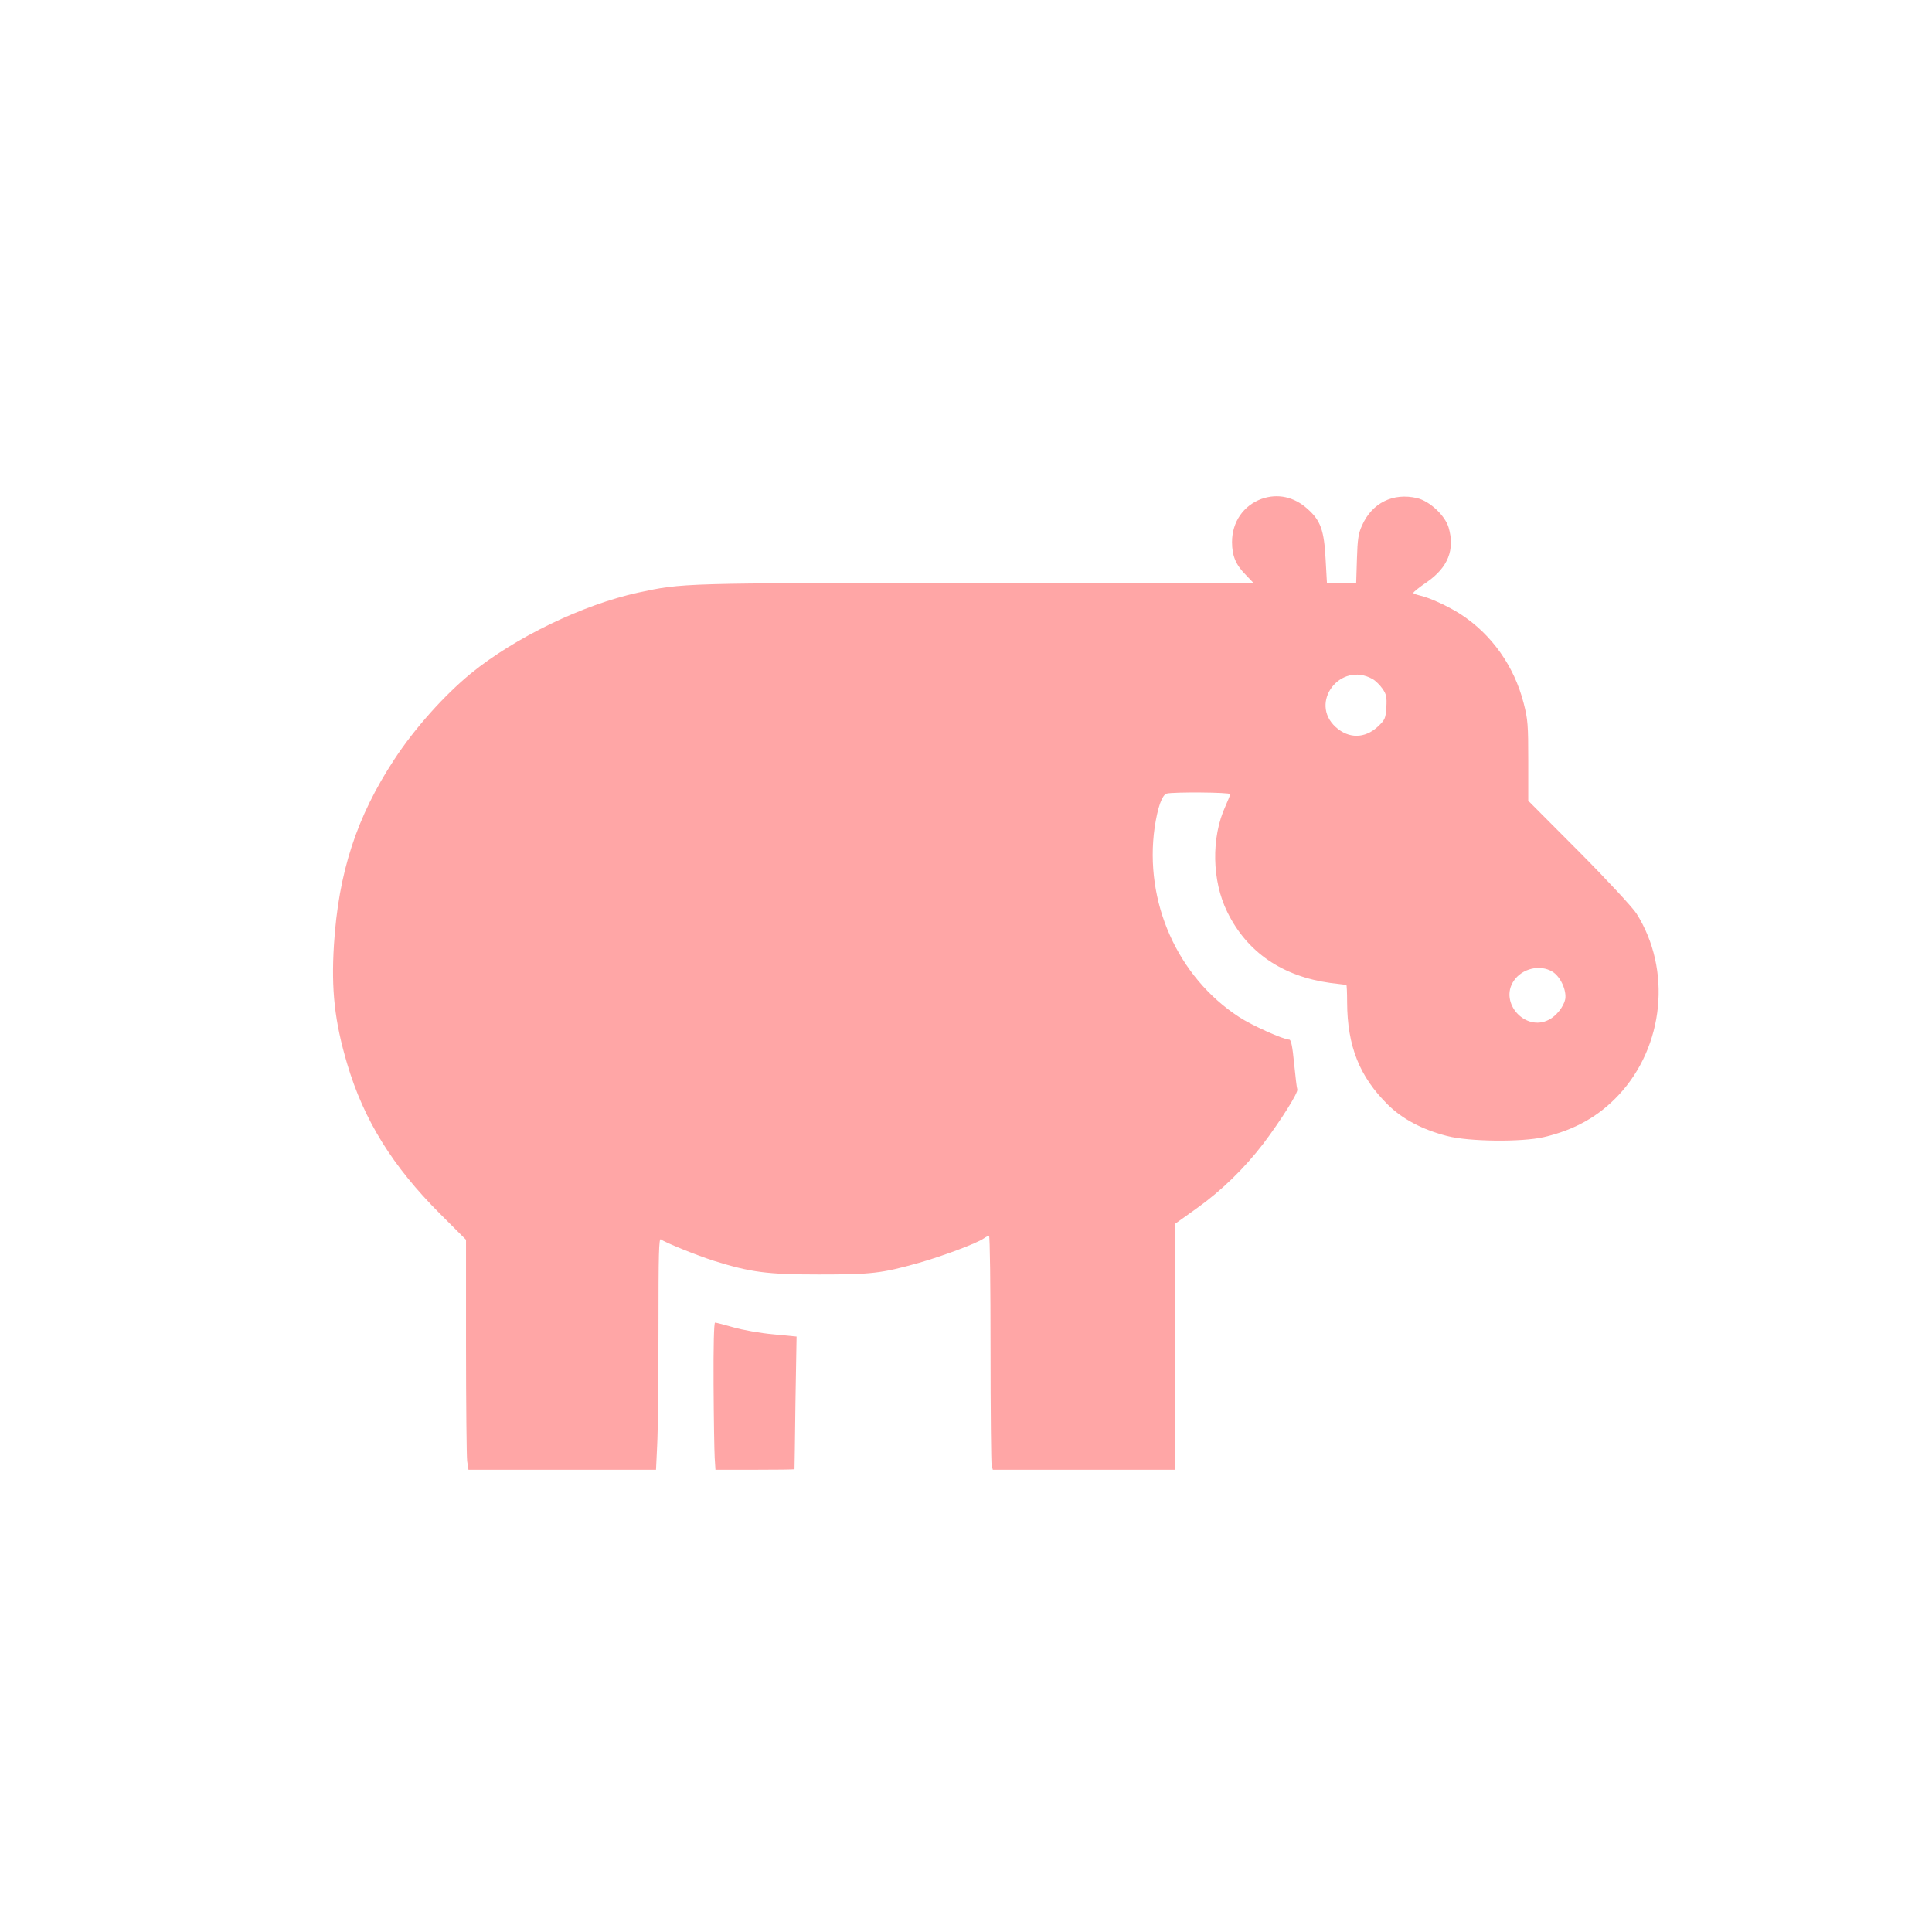 <?xml version="1.0" standalone="no"?>
<!DOCTYPE svg PUBLIC "-//W3C//DTD SVG 20010904//EN"
 "http://www.w3.org/TR/2001/REC-SVG-20010904/DTD/svg10.dtd">
<svg version="1.0" xmlns="http://www.w3.org/2000/svg"
 width="1024pt" height="1024pt" viewBox="0 0 1024 1024"
 preserveAspectRatio="xMidYMid meet">

<g transform="translate(0,1024) scale(0.1,-0.1)"
fill="#ffa6a6" stroke="none">
<path d="M6687 7596 c-96 -35 -157 -122 -157 -229 0 -73 20 -121 73 -174 l41
-43 -1466 0 c-1574 0 -1558 0 -1796 -51 -293 -64 -653 -238 -887 -429 -141
-116 -297 -290 -405 -455 -200 -304 -296 -600 -320 -983 -15 -240 4 -407 70
-630 88 -298 241 -544 492 -795 l138 -138 0 -563 c0 -310 3 -584 6 -610 l7
-46 497 0 497 0 6 128 c4 70 7 347 7 616 0 404 2 487 13 477 20 -16 191 -85
282 -114 193 -60 279 -72 555 -72 281 0 332 6 528 61 127 36 309 104 346 130
11 8 24 14 28 14 5 0 8 -269 8 -597 0 -329 3 -608 6 -620 l6 -23 484 0 484 0
0 653 0 652 112 80 c132 94 254 213 355 345 92 122 185 270 179 286 -3 7 -10
69 -17 138 -9 92 -16 126 -26 126 -30 0 -200 76 -266 120 -327 213 -503 611
-447 1005 16 106 39 172 64 179 34 9 336 7 336 -3 0 -5 -11 -33 -25 -64 -76
-166 -72 -395 10 -561 105 -214 292 -341 548 -376 43 -5 80 -10 83 -10 2 0 4
-42 4 -92 1 -233 66 -395 216 -543 77 -76 182 -132 314 -166 115 -30 394 -33
512 -6 164 38 291 110 396 222 243 259 283 667 95 964 -20 31 -154 176 -304
327 l-269 270 0 211 c0 189 -2 220 -24 305 -50 197 -170 366 -335 473 -67 43
-165 88 -220 100 -17 4 -31 10 -30 13 0 4 32 30 72 57 112 78 149 172 115 289
-19 64 -100 140 -167 156 -127 30 -239 -25 -292 -145 -19 -41 -24 -73 -27
-177 l-4 -128 -78 0 -77 0 -7 126 c-8 153 -26 205 -96 267 -71 64 -158 83
-243 53z m588 -955 c16 -9 40 -33 53 -52 20 -29 23 -43 20 -98 -4 -59 -7 -66
-45 -102 -69 -64 -154 -65 -223 -3 -144 130 25 351 195 255z m953 -1551 c43
-26 76 -99 68 -146 -8 -39 -47 -89 -87 -109 -124 -65 -264 90 -186 206 44 66
139 89 205 49z"/>
<path d="M3782 2903 c1 -181 4 -356 6 -390 l4 -63 209 0 c115 0 209 1 210 3 0
1 3 160 5 353 l6 350 -124 12 c-68 6 -163 23 -211 37 -48 14 -92 25 -97 25 -6
0 -9 -125 -8 -327z"/>
</g>
</svg>
